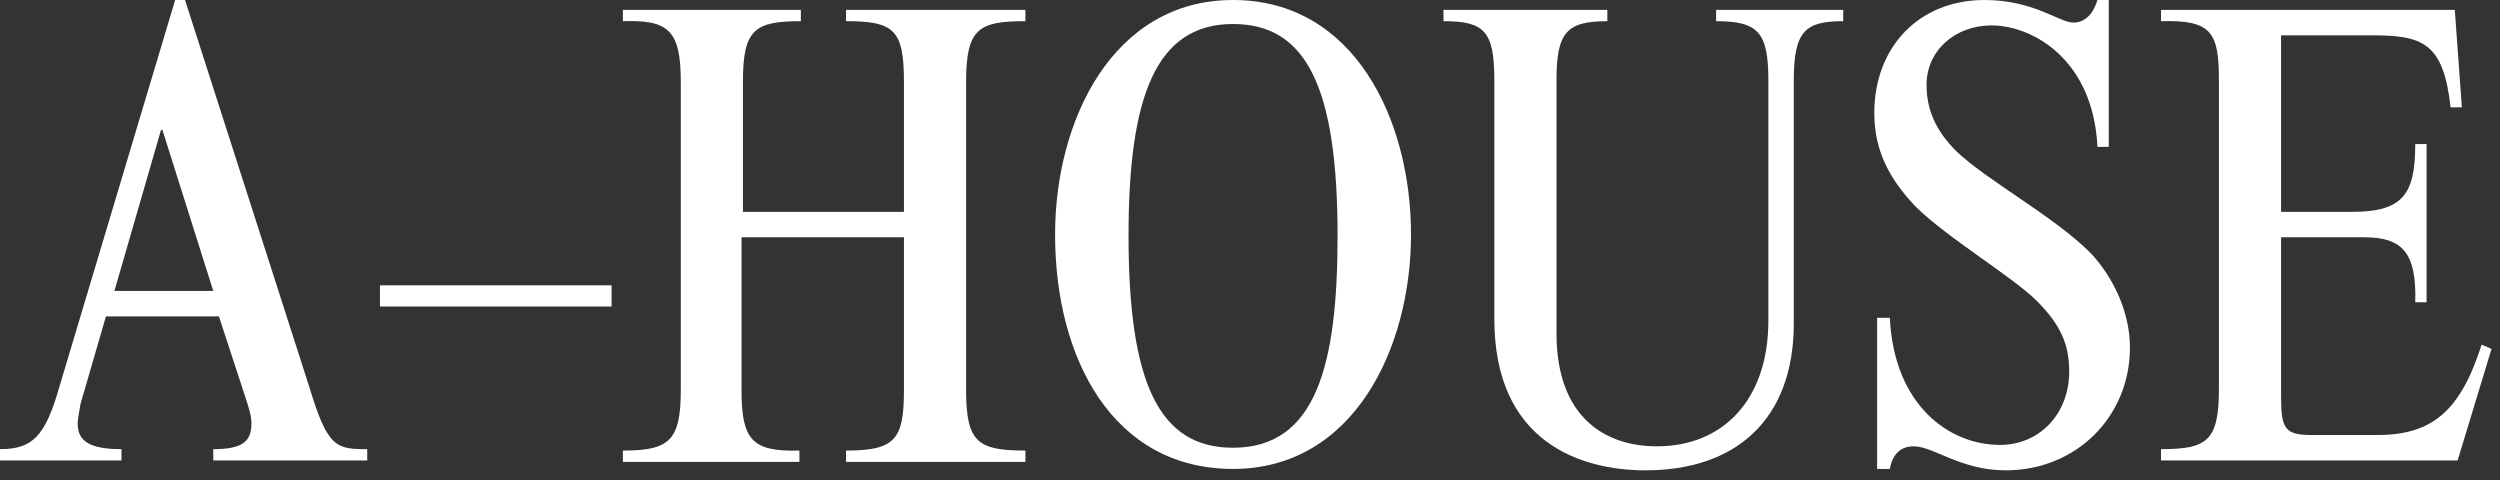 <?xml version="1.0" encoding="UTF-8"?> <svg xmlns="http://www.w3.org/2000/svg" width="177" height="34" viewBox="0 0 177 34" fill="none"><rect x="0" y="0" width="177" height="34" fill="#333333" stroke="none"/><path d="M21.9 27.4L13.1 0H12.4L4.2 27.4C3.2 30.9 2.3 31.8 0 31.8V32.6H8.6V31.8C6.3 31.8 5.5 31.2 5.5 30C5.5 29.7 5.6 29.2 5.7 28.6L7.5 22.4H15.5L17.3 27.9C17.7 29.1 17.8 29.5 17.8 30C17.8 31.3 17.1 31.8 15.1 31.8V32.6H26V31.8C23.8 31.8 23.2 31.7 21.9 27.4ZM8.1 20.6L11.4 9.2H11.5L15.1 20.6H8.1Z" fill="white"></path><path d="M43.3 20.2H26.9V21.7H43.3V20.2Z" fill="white"></path><path d="M59.9 1.5C63.3 1.5 64 2.1 64 5.8V15H52.6V5.8C52.6 2.1 53.4 1.5 56.7 1.5V0.7H44.1V1.5C47.3 1.4 48.2 2.1 48.2 5.8V27.6C48.2 31.2 47.4 31.9 44.1 31.9V32.7H56.6V31.9C53.2 32 52.5 31.1 52.5 27.6V16.8H64V27.6C64 31.1 63.4 31.9 59.9 31.9V32.7H72.6V31.9C69.2 31.9 68.4 31.3 68.4 27.6V5.8C68.4 2 69.3 1.5 72.6 1.5V0.7H59.9V1.5Z" fill="white"></path><path d="M87.3 0C78.8 0 74.7 8.5 74.7 16.6C74.7 25.4 78.8 33.2 87.3 33.2C95.8 33.2 99.9 24.7 99.9 16.6C99.9 8.5 95.9 0 87.3 0ZM87.3 31.7C82.1 31.7 79.9 27.2 79.9 16.7C79.9 6.9 81.8 1.7 87.3 1.7C92.5 1.7 94.7 6.2 94.7 16.7C94.7 25.8 93.2 31.7 87.3 31.7Z" fill="white"></path><path d="M121.5 1.5C124.5 1.5 125.2 2.3 125.2 5.7V22.7C125.2 28.3 122 31.6 117.3 31.6C113.7 31.6 110.2 29.6 110.2 23.6V5.7C110.2 2.3 110.9 1.5 113.8 1.5V0.7H102.2V1.5C105.1 1.5 105.8 2.2 105.8 5.7V22.6C105.8 31.3 111.9 33.3 116.5 33.3C122.8 33.3 127 29.8 127 22.9V5.7C127 2.2 127.8 1.5 130.5 1.5V0.7H121.5V1.5Z" fill="white"></path><path d="M138.5 10.7C137 9.2 136.4 7.7 136.4 6C136.4 3.6 138.4 1.8 141 1.8C143.9 1.8 148.2 4.2 148.5 10.4H149.3V0H148.5C148.2 1 147.6 1.6 146.8 1.6C145.8 1.6 144 0 140.5 0C135.9 0 132.7 3.3 132.7 8C132.7 10.7 133.8 12.7 135.6 14.6C137.8 16.8 142.5 19.6 144.2 21.3C145.9 23 146.5 24.4 146.5 26.3C146.5 29.3 144.4 31.5 141.6 31.5C138 31.5 134.1 28.7 133.8 22.5H132.9V33.2H133.8C134 32.1 134.6 31.6 135.5 31.6C136.9 31.6 138.8 33.3 142 33.3C147 33.3 150.8 29.5 150.8 24.6C150.8 22.2 149.7 19.7 148 17.9C145.4 15.3 140.7 12.8 138.5 10.7Z" fill="white"></path><path d="M175.7 24.4C174.2 29.1 172.2 30.8 168.3 30.8H163.7C161.8 30.8 161.5 30.4 161.5 28.1V16.8H167.4C170.1 16.8 171.1 17.9 171 21.4H171.8V10.2H171C171 13.8 170.1 15 166.5 15H161.5V2.5H167.9C171.5 2.5 173 3 173.5 7.6H174.3L173.8 0.7H153V1.5C156.6 1.4 157.1 2.3 157.1 5.7V27.5C157.1 31.2 156.3 31.8 153 31.8V32.6H174L176.4 24.7L175.7 24.4Z" fill="white"></path></svg> 